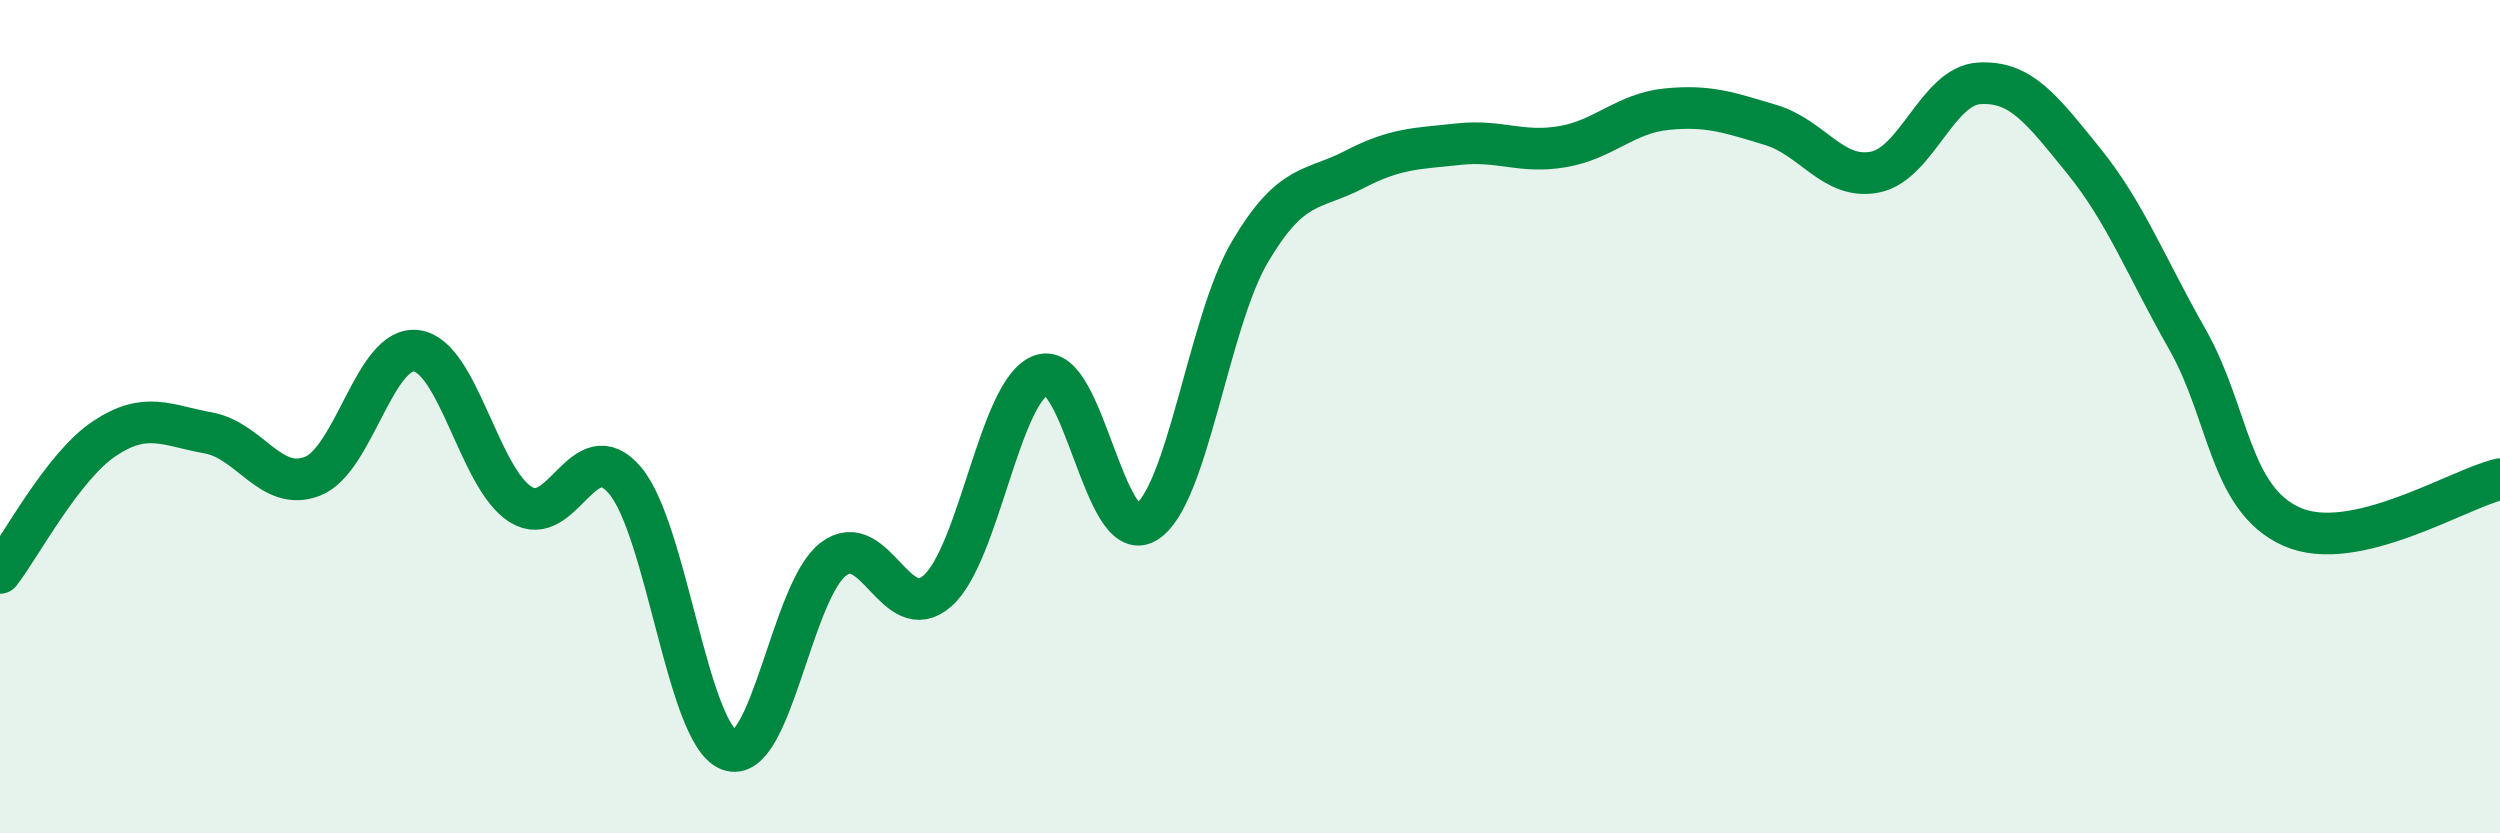 
    <svg width="60" height="20" viewBox="0 0 60 20" xmlns="http://www.w3.org/2000/svg">
      <path
        d="M 0,13.75 C 0.5,13.11 1.5,11.2 2.5,10.53 C 3.5,9.86 4,10.21 5,10.39 C 6,10.57 6.5,11.82 7.5,11.43 C 8.5,11.04 9,8.28 10,8.42 C 11,8.56 11.5,11.49 12.5,12.11 C 13.5,12.73 14,10.35 15,11.53 C 16,12.71 16.5,17.62 17.5,18 C 18.5,18.38 19,14.18 20,13.42 C 21,12.66 21.5,15.06 22.5,14.18 C 23.5,13.3 24,9.33 25,9 C 26,8.67 26.5,13.13 27.5,12.54 C 28.5,11.95 29,7.73 30,6.04 C 31,4.35 31.5,4.59 32.5,4.07 C 33.5,3.55 34,3.57 35,3.46 C 36,3.35 36.5,3.69 37.5,3.52 C 38.5,3.35 39,2.72 40,2.62 C 41,2.52 41.5,2.7 42.5,3 C 43.5,3.3 44,4.33 45,4.13 C 46,3.93 46.5,2.06 47.5,2 C 48.5,1.94 49,2.62 50,3.85 C 51,5.08 51.5,6.39 52.5,8.15 C 53.5,9.91 53.5,11.97 55,12.64 C 56.5,13.31 59,11.73 60,11.5L60 20L0 20Z"
        fill="#008740"
        opacity="0.1"
        stroke-linecap="round"
        stroke-linejoin="round"
      />
      <path
        d="M 0,13.75 C 0.5,13.11 1.5,11.2 2.5,10.53 C 3.5,9.86 4,10.21 5,10.39 C 6,10.57 6.5,11.82 7.5,11.43 C 8.5,11.04 9,8.28 10,8.42 C 11,8.56 11.5,11.49 12.5,12.11 C 13.5,12.73 14,10.35 15,11.53 C 16,12.71 16.5,17.62 17.5,18 C 18.5,18.38 19,14.18 20,13.42 C 21,12.66 21.5,15.06 22.5,14.18 C 23.5,13.3 24,9.33 25,9 C 26,8.67 26.5,13.13 27.5,12.54 C 28.5,11.95 29,7.73 30,6.04 C 31,4.35 31.5,4.59 32.5,4.07 C 33.5,3.55 34,3.57 35,3.46 C 36,3.35 36.5,3.69 37.5,3.52 C 38.5,3.35 39,2.72 40,2.62 C 41,2.52 41.5,2.7 42.5,3 C 43.5,3.3 44,4.33 45,4.13 C 46,3.93 46.5,2.06 47.5,2 C 48.5,1.94 49,2.62 50,3.85 C 51,5.08 51.5,6.39 52.5,8.15 C 53.5,9.91 53.5,11.97 55,12.64 C 56.5,13.31 59,11.73 60,11.5"
        stroke="#008740"
        stroke-width="1"
        fill="none"
        stroke-linecap="round"
        stroke-linejoin="round"
      />
    </svg>
  